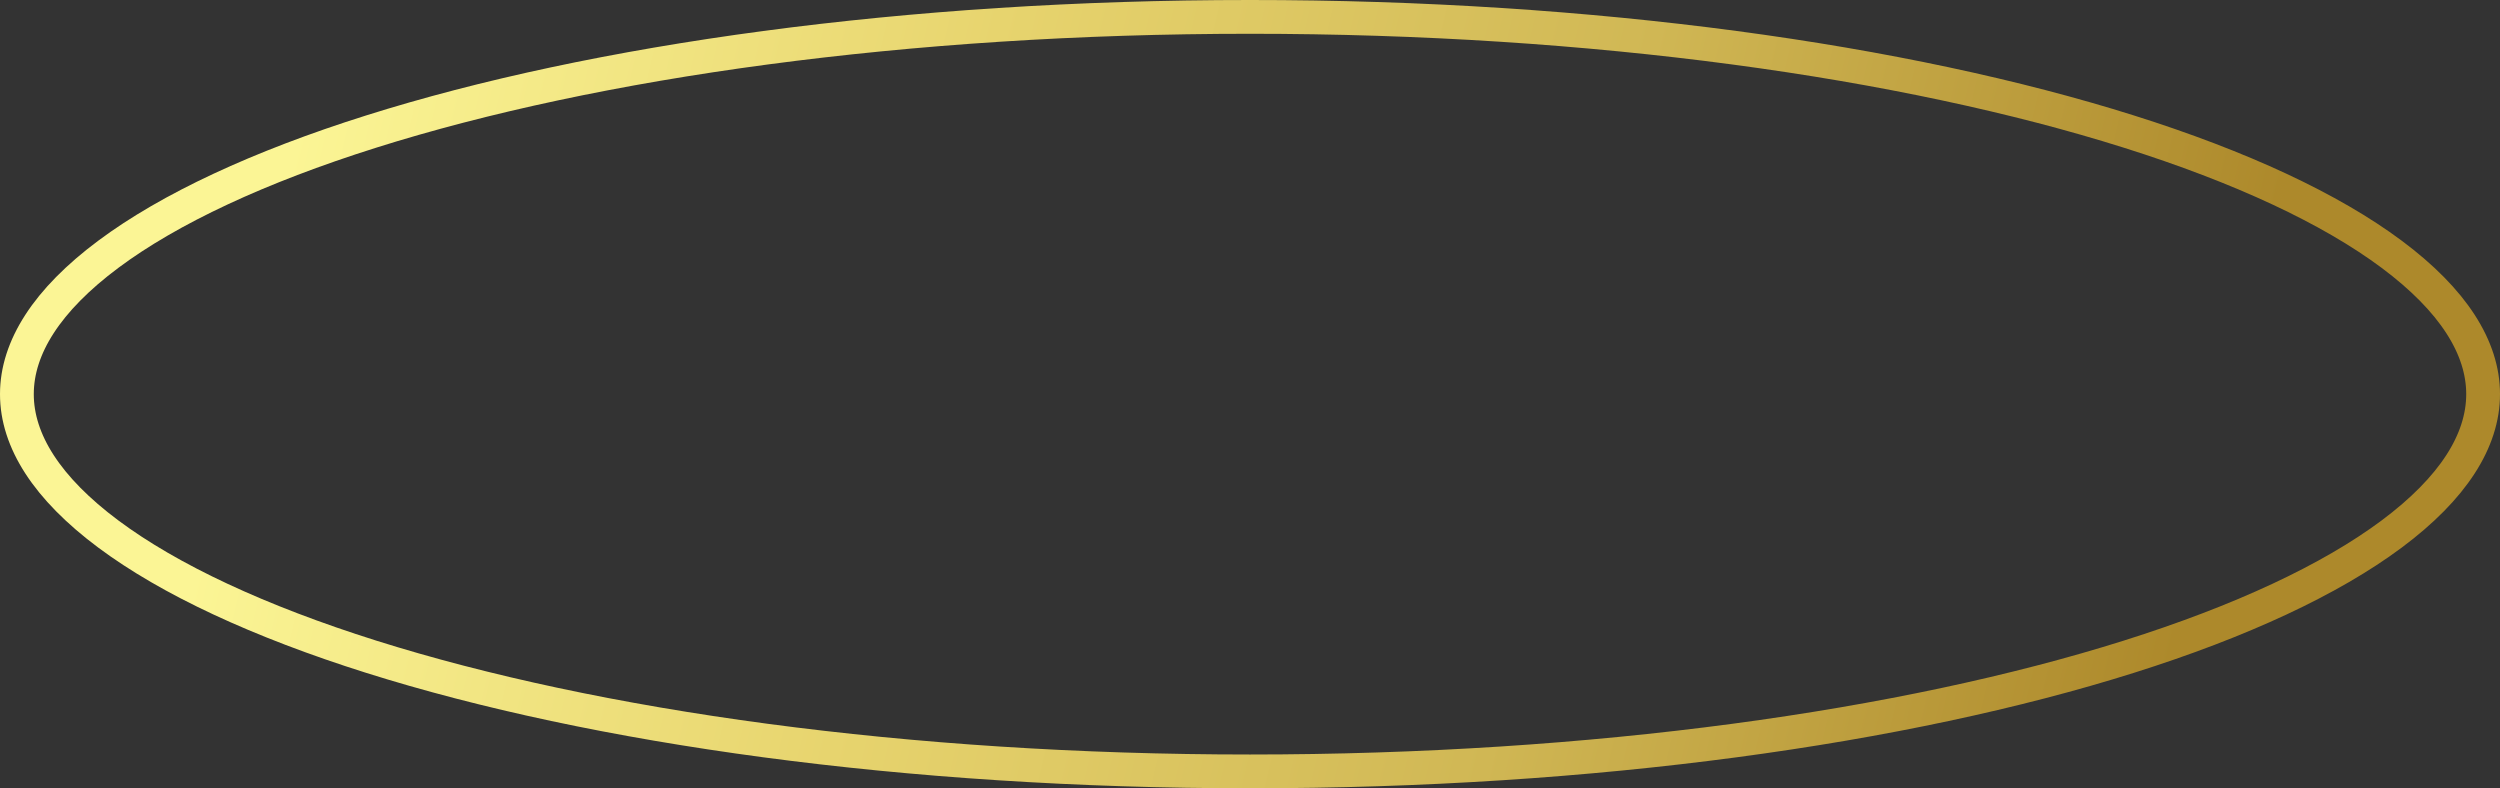 <?xml version="1.0" encoding="UTF-8"?> <svg xmlns="http://www.w3.org/2000/svg" width="222" height="70" viewBox="0 0 222 70" fill="none"><rect x="0" y="0" width="222" height="70" fill="#333333" stroke="none"/> <path d="M220.5 35C220.5 39.139 217.837 43.353 212.381 47.421C206.951 51.469 198.999 55.177 189.038 58.318C169.133 64.594 141.542 68.5 111 68.5C80.458 68.5 52.867 64.594 32.962 58.318C23.001 55.177 15.049 51.469 9.619 47.421C4.163 43.353 1.5 39.139 1.5 35C1.5 30.861 4.163 26.647 9.619 22.579C15.049 18.531 23.001 14.823 32.962 11.682C52.867 5.406 80.458 1.5 111 1.5C141.542 1.5 169.133 5.406 189.038 11.682C198.999 14.823 206.951 18.531 212.381 22.579C217.837 26.647 220.5 30.861 220.5 35Z" stroke="url(#paint0_linear_3_266)" stroke-width="3"></path> <defs> <linearGradient id="paint0_linear_3_266" x1="23.5" y1="23.333" x2="194.73" y2="63.303" gradientUnits="userSpaceOnUse"> <stop stop-color="#FBF595"></stop> <stop offset="0.334" stop-color="#E7D46E"></stop> <stop offset="0.658" stop-color="#D0B754"></stop> <stop offset="0.984" stop-color="#AD892B"></stop> </linearGradient> </defs> </svg> 